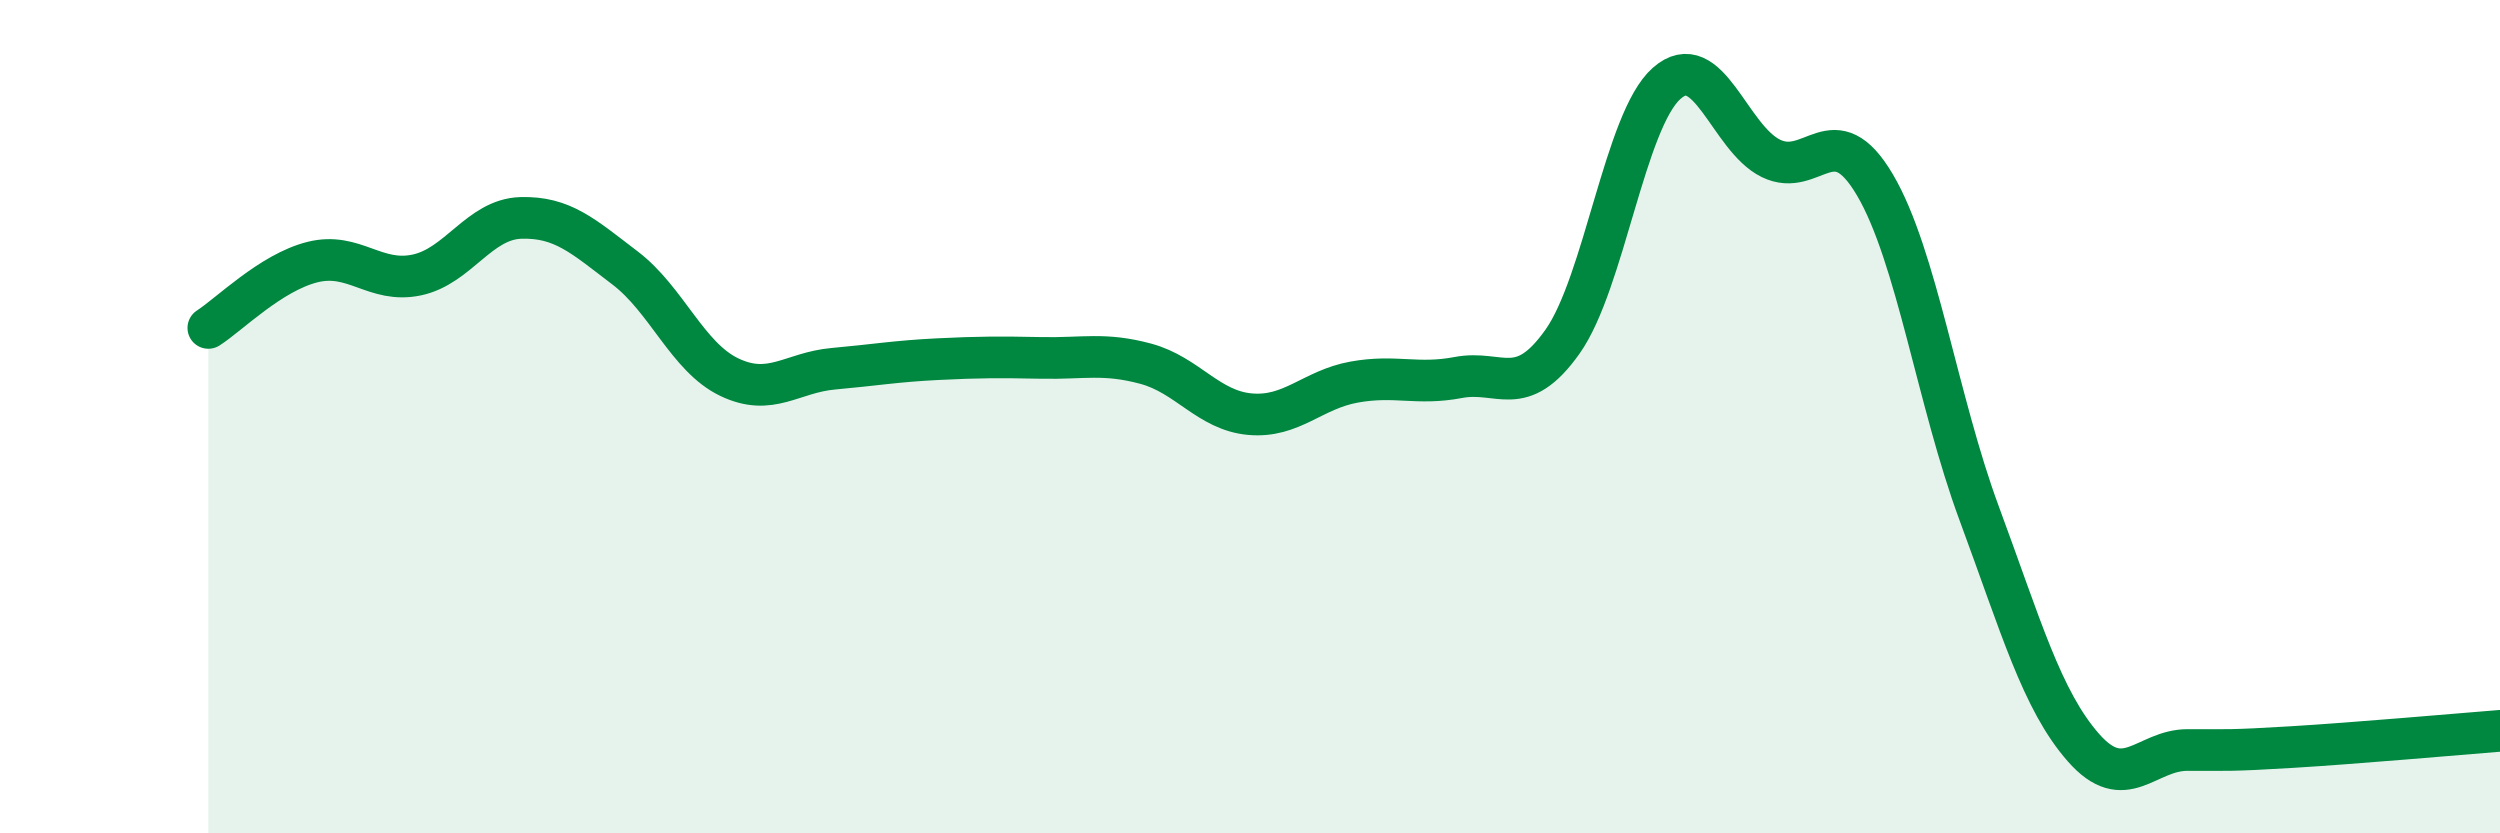 
    <svg width="60" height="20" viewBox="0 0 60 20" xmlns="http://www.w3.org/2000/svg">
      <path
        d="M 5,7.87 C 5.5,7.55 6.5,6.54 7.5,6.29 C 8.5,6.04 9,6.81 10,6.6 C 11,6.39 11.5,5.26 12.5,5.23 C 13.5,5.2 14,5.67 15,6.43 C 16,7.19 16.5,8.57 17.5,9.05 C 18.5,9.53 19,8.94 20,8.85 C 21,8.76 21.5,8.67 22.5,8.62 C 23.5,8.57 24,8.57 25,8.59 C 26,8.61 26.5,8.46 27.5,8.73 C 28.5,9 29,9.85 30,9.94 C 31,10.03 31.5,9.35 32.5,9.17 C 33.5,8.99 34,9.25 35,9.06 C 36,8.87 36.5,9.61 37.5,8.2 C 38.5,6.79 39,2.88 40,2 C 41,1.12 41.5,3.31 42.5,3.8 C 43.5,4.29 44,2.74 45,4.44 C 46,6.14 46.5,9.62 47.5,12.32 C 48.5,15.02 49,16.8 50,17.94 C 51,19.08 51.5,18 52.5,18 C 53.5,18 53.5,18.02 55,17.93 C 56.5,17.84 59,17.62 60,17.54L60 20L5 20Z"
        fill="#008740"
        opacity="0.1"
        stroke-linecap="round"
        stroke-linejoin="round"
      />
      <path
        d="M 5,7.87 C 5.5,7.55 6.5,6.54 7.5,6.29 C 8.5,6.04 9,6.81 10,6.6 C 11,6.39 11.5,5.26 12.5,5.23 C 13.5,5.2 14,5.67 15,6.43 C 16,7.19 16.5,8.57 17.5,9.05 C 18.5,9.53 19,8.94 20,8.85 C 21,8.76 21.5,8.67 22.5,8.62 C 23.5,8.57 24,8.57 25,8.59 C 26,8.61 26.5,8.46 27.5,8.73 C 28.5,9 29,9.85 30,9.94 C 31,10.03 31.5,9.35 32.5,9.17 C 33.5,8.99 34,9.25 35,9.06 C 36,8.87 36.5,9.61 37.5,8.2 C 38.5,6.79 39,2.88 40,2 C 41,1.12 41.5,3.31 42.5,3.8 C 43.5,4.29 44,2.74 45,4.44 C 46,6.14 46.5,9.62 47.5,12.32 C 48.5,15.02 49,16.8 50,17.94 C 51,19.08 51.5,18 52.5,18 C 53.5,18 53.5,18.02 55,17.93 C 56.5,17.84 59,17.62 60,17.54"
        stroke="#008740"
        stroke-width="1"
        fill="none"
        stroke-linecap="round"
        stroke-linejoin="round"
      />
    </svg>
  